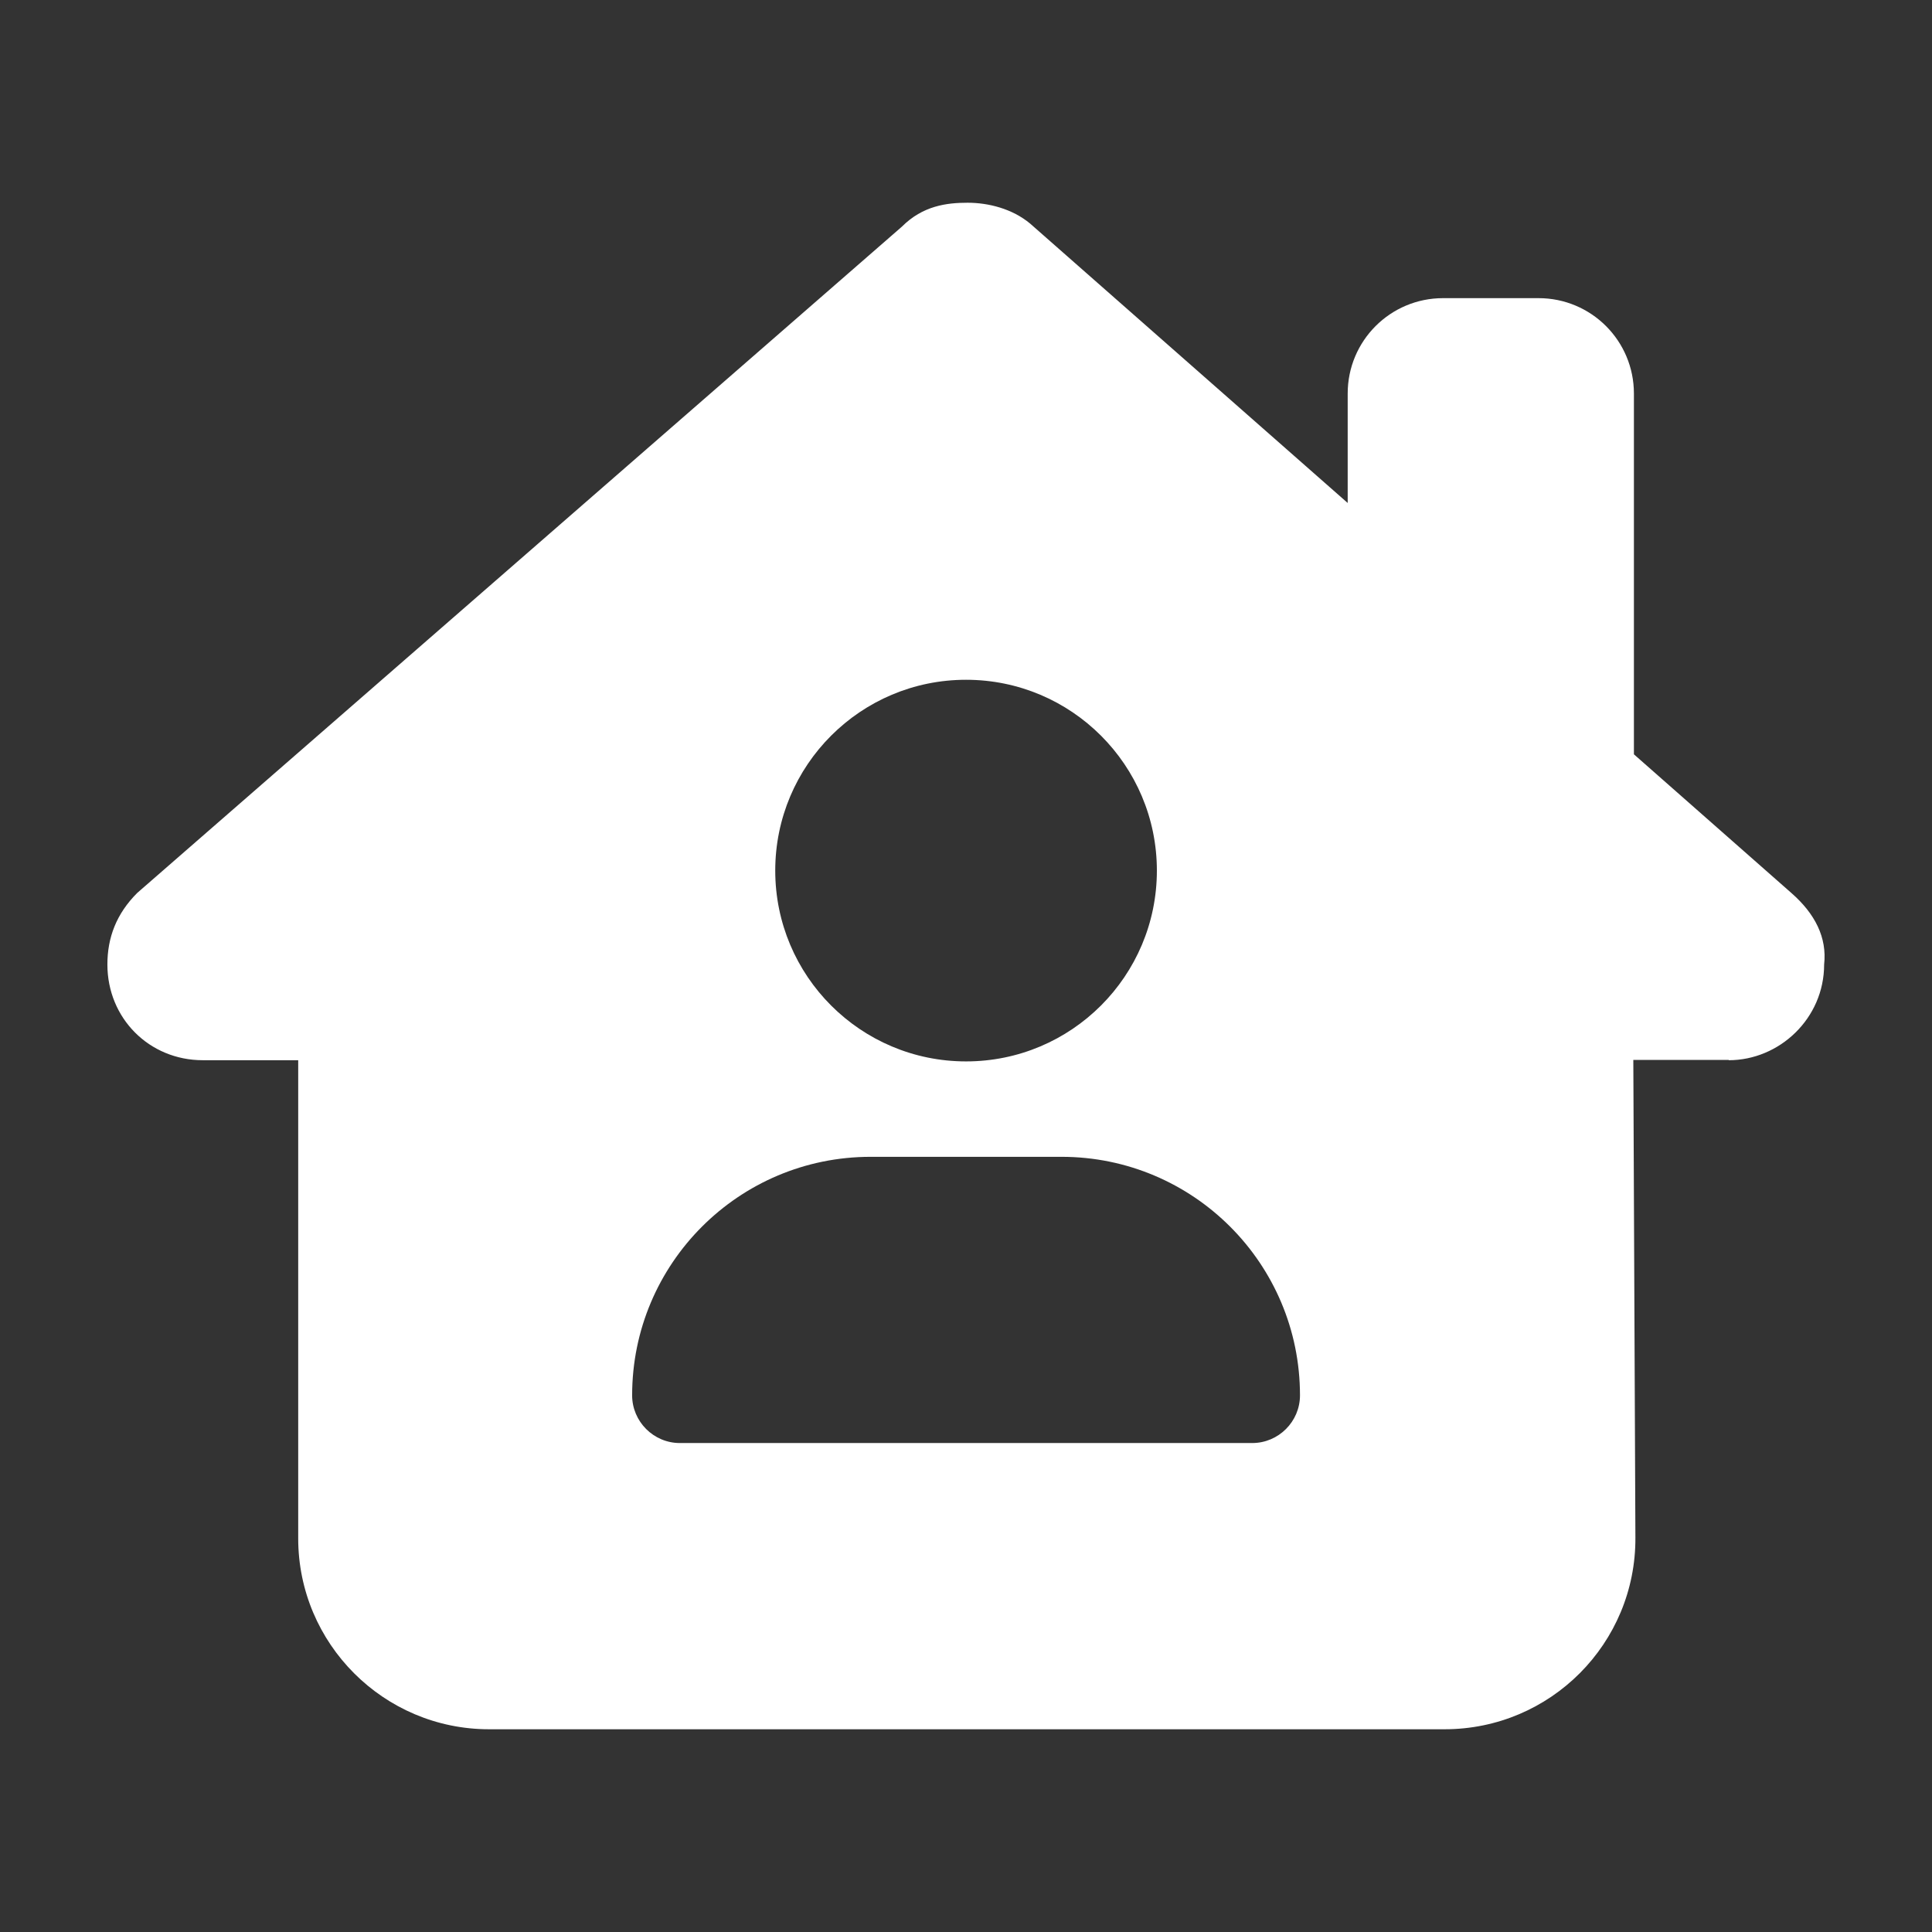 <?xml version="1.0" encoding="UTF-8"?>
<svg id="Ebene_1" data-name="Ebene 1" xmlns="http://www.w3.org/2000/svg" viewBox="0 0 648 648">
  <rect x="0" y="0" width="648" height="648" fill="#333333" stroke="none"/>
  <defs>
    <style>
      .cls-1 {
        fill: #fff;
      }
    </style>
  </defs>
  <path class="cls-1" d="M579.82,355.6c17,0,32-14,32-32.1,1-9-3-17-11-24l-52.8-46.5v-121c0-17.7-14.3-32-32-32h-32c-17.7,0-32,14.3-32,32v36.7l-106.5-93.7c-6-5-14-7-21-7s-15,1-22,8L46.02,299.5c-7,7-10,15-10,24,0,18,14,32.1,32,32.1h32v160.4c0,35.3,28.7,64,64,64H484.52c35.5,0,64.2-28.8,64-64.3l-.7-160.2h32v.1Zm-255.8-127.6c35.35,0,64,28.65,64,64s-28.65,64-64,64-64-28.65-64-64,28.65-64,64-64Zm-112,240c0-44.2,35.8-80,80-80h64c44.2,0,80,35.8,80,80,0,8.8-7.2,16-16,16H228.02c-8.8,0-16-7.2-16-16Z"/>
</svg>
